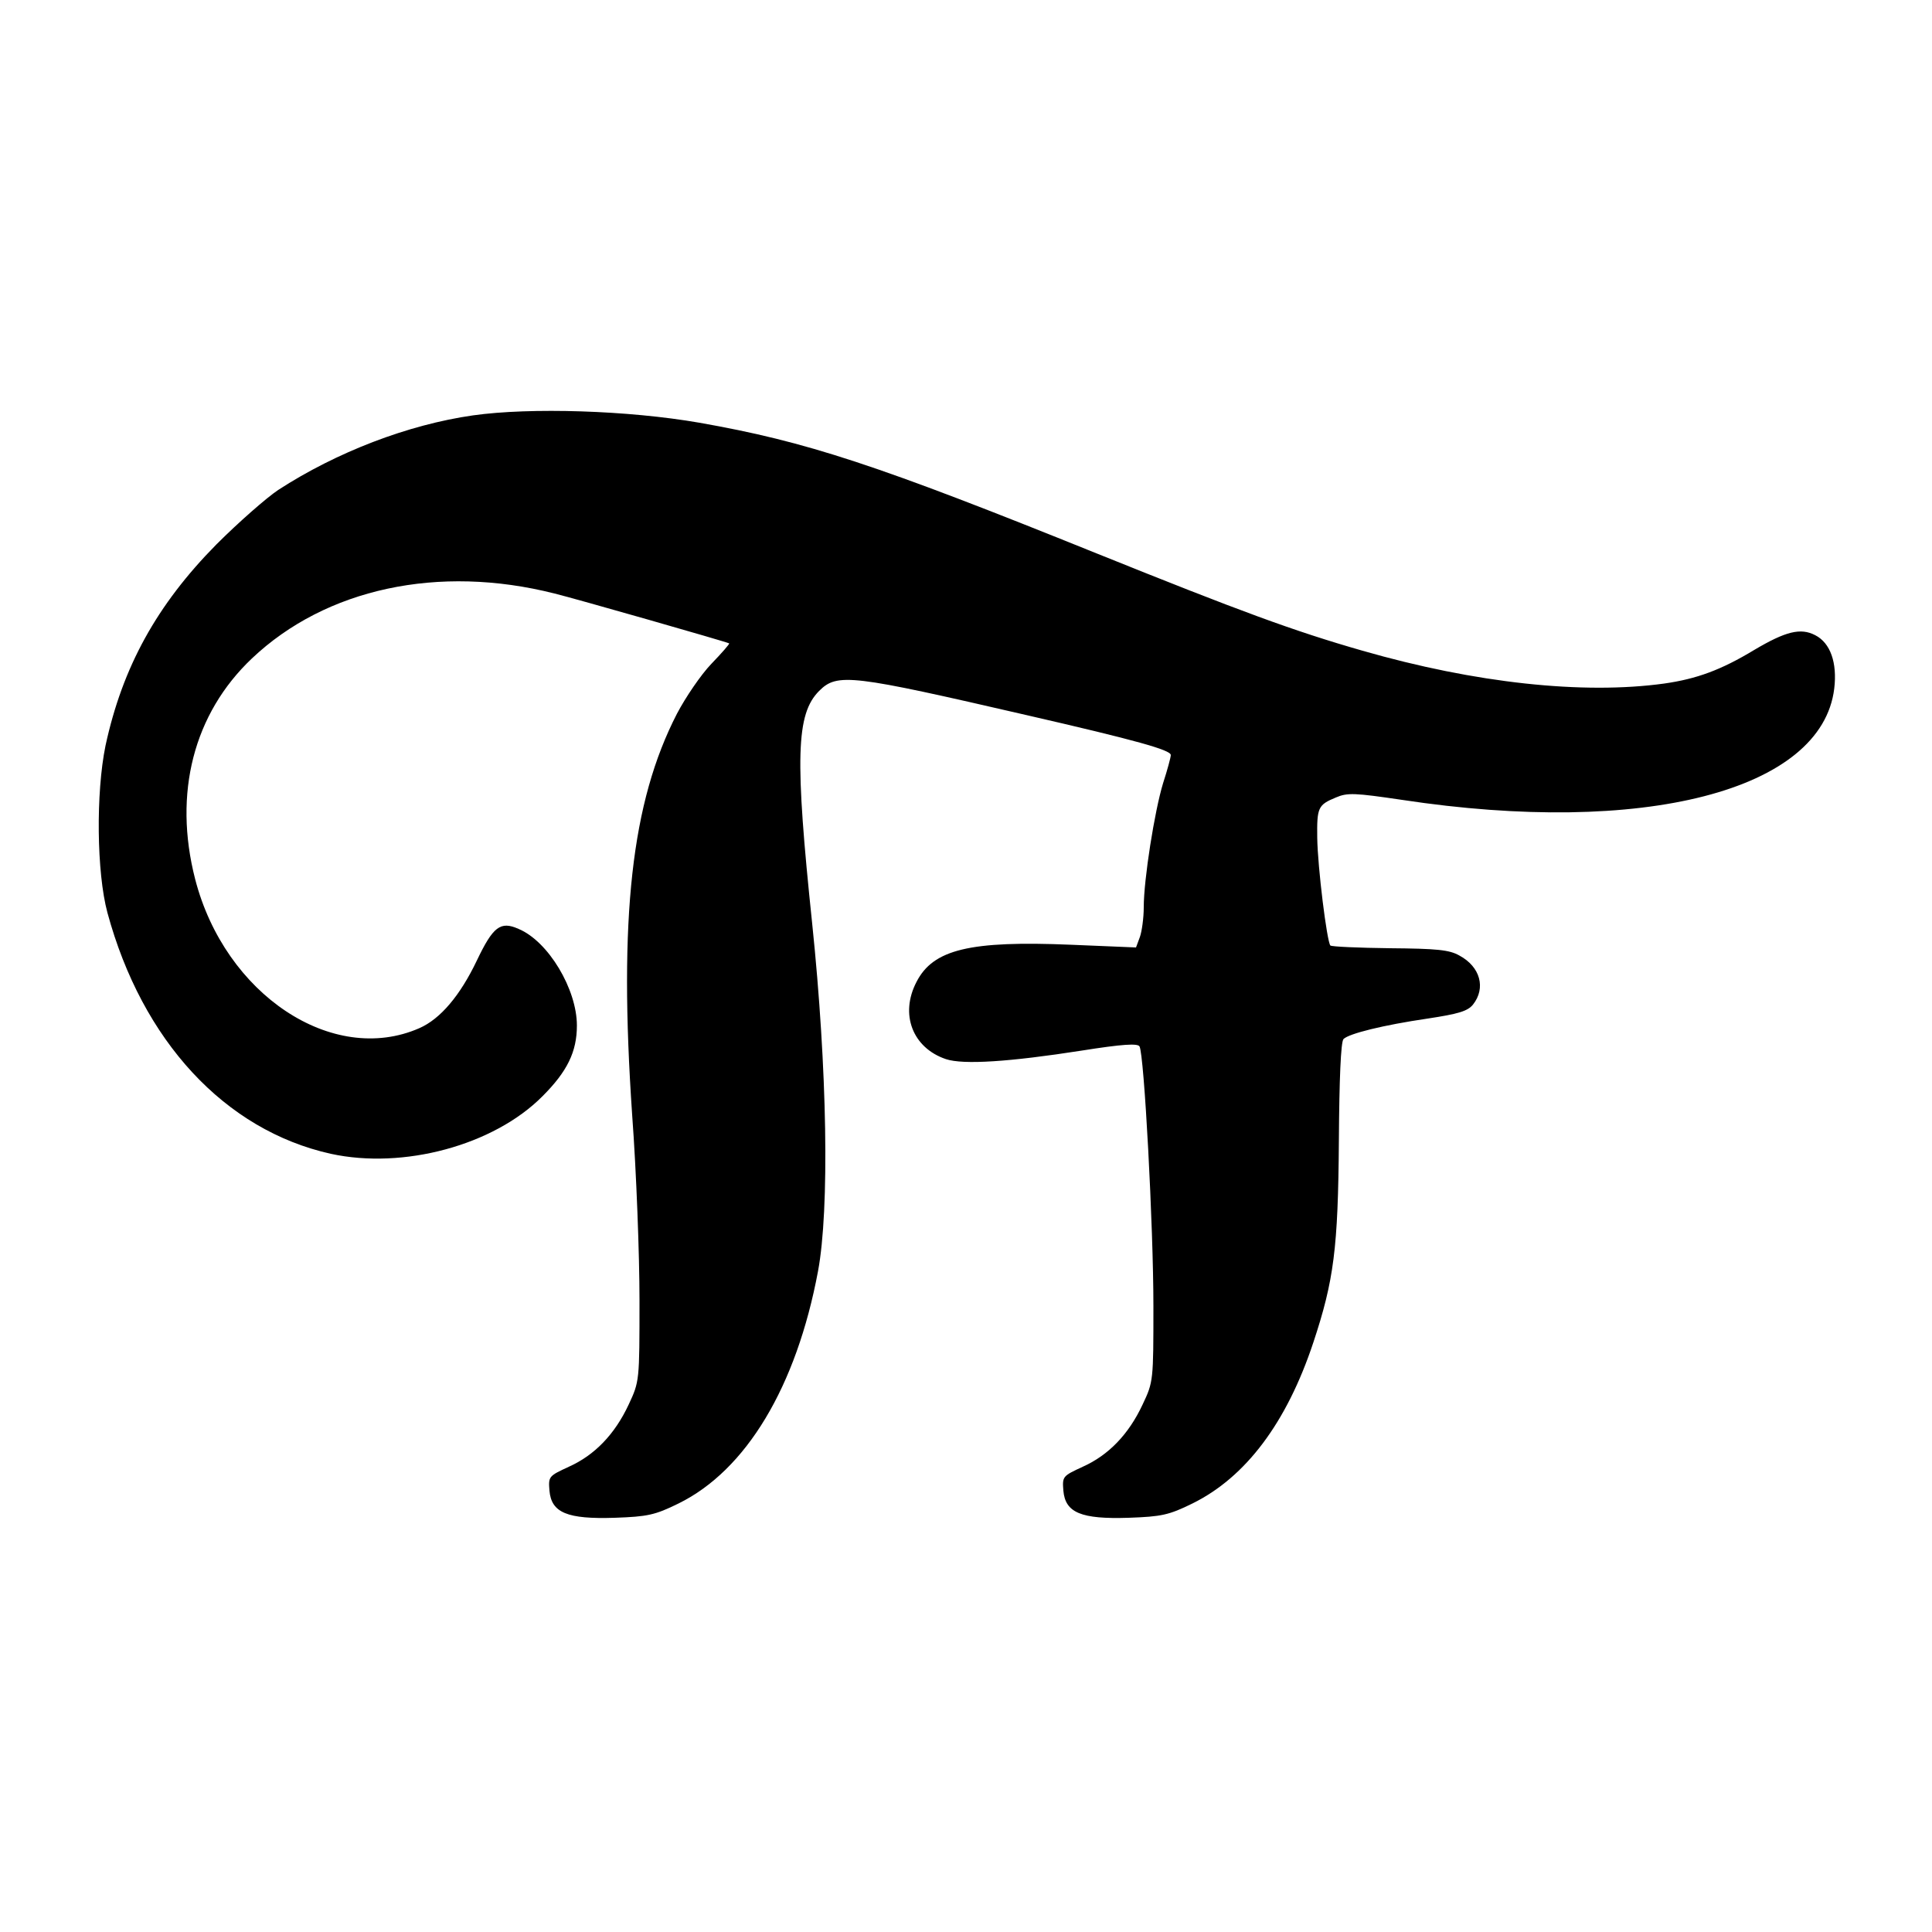 <?xml version="1.0" standalone="no"?>
<!DOCTYPE svg PUBLIC "-//W3C//DTD SVG 20010904//EN"
 "http://www.w3.org/TR/2001/REC-SVG-20010904/DTD/svg10.dtd">
<svg version="1.0" xmlns="http://www.w3.org/2000/svg"
 width="500pt" height="500pt" viewBox="0 0 500 500"
 preserveAspectRatio="xMidYMid meet">
<g transform="translate(0,500) scale(0.1,-0.1)"
fill="#000000" stroke="none">
<path d="M1224 3925 c-168 -24 -353 -95 -504 -193 -30 -20 -102 -83 -160 -141
-154 -156 -243 -317 -287 -521 -25 -122 -23 -328 5 -432 90 -332 304 -563 578
-624 188 -41 422 22 548 149 64 64 89 115 89 183 0 94 -74 218 -151 250 -47
21 -66 6 -108 -82 -43 -90 -94 -151 -149 -175 -224 -98 -503 87 -580 386 -57
222 -4 428 147 571 191 181 483 244 783 168 50 -12 445 -125 452 -129 2 -1
-19 -25 -46 -53 -27 -28 -67 -87 -89 -129 -118 -229 -151 -527 -116 -1038 11
-148 19 -364 19 -480 0 -209 0 -210 -28 -270 -36 -77 -88 -131 -155 -161 -52
-24 -53 -25 -50 -62 5 -57 46 -74 169 -70 85 3 104 7 165 37 175 86 305 302
361 601 30 161 24 523 -15 899 -45 429 -42 543 18 603 47 47 83 42 538 -63
283 -65 372 -90 372 -103 0 -6 -9 -39 -20 -73 -22 -72 -50 -249 -50 -321 0
-28 -5 -63 -10 -77 l-10 -27 -168 7 c-262 11 -357 -12 -400 -96 -44 -84 -10
-171 76 -200 45 -15 165 -7 351 22 107 17 145 19 150 11 12 -20 36 -465 36
-672 0 -193 0 -196 -28 -255 -36 -77 -88 -131 -155 -161 -52 -24 -53 -25 -50
-62 5 -57 46 -74 169 -70 85 3 104 7 165 37 138 68 244 209 313 417 53 160 64
243 66 522 1 158 5 256 12 263 14 14 102 36 218 53 79 12 103 19 117 36 34 43
19 98 -35 127 -26 15 -59 18 -180 19 -81 1 -150 4 -154 7 -9 10 -33 203 -34
279 -1 78 2 85 48 104 30 13 49 12 171 -6 626 -95 1087 24 1119 288 8 67 -10
118 -49 138 -38 20 -77 10 -158 -38 -86 -52 -149 -75 -233 -87 -210 -29 -489
1 -781 85 -178 51 -316 102 -686 251 -572 231 -752 290 -1030 339 -184 32
-437 40 -586 19z"/>
</g>
</svg>
